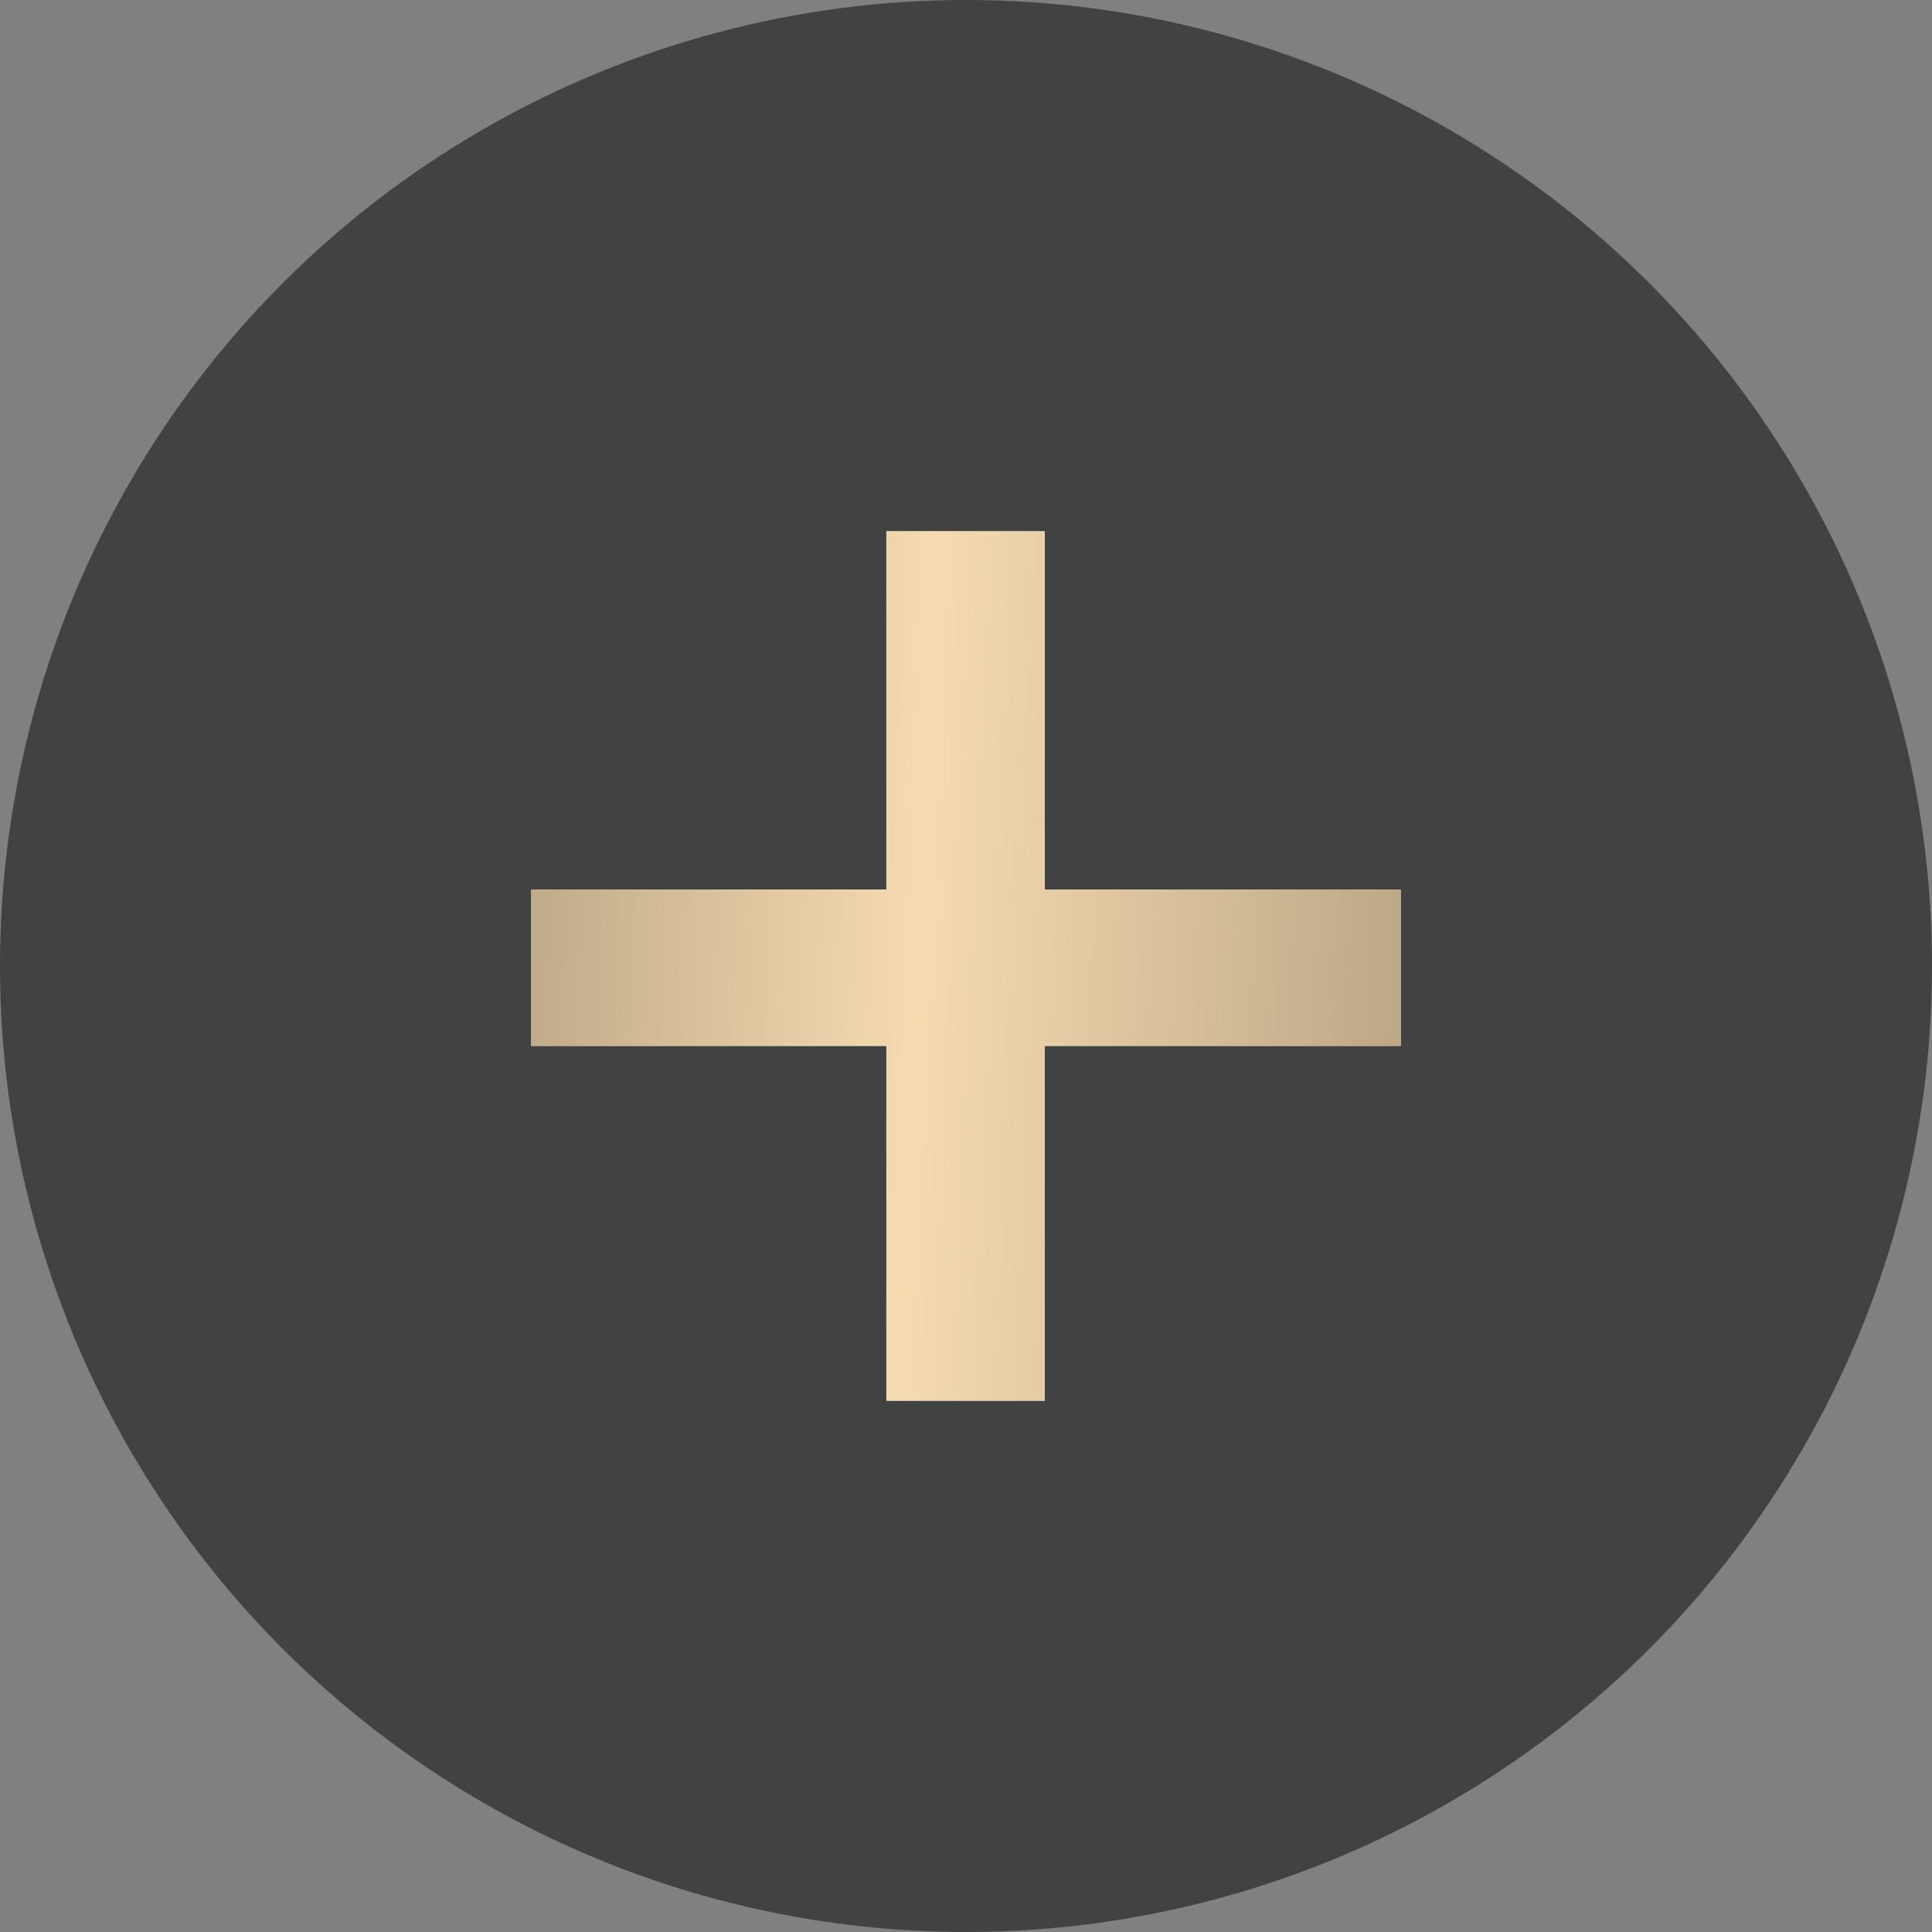 <?xml version="1.0" encoding="UTF-8"?> <svg xmlns="http://www.w3.org/2000/svg" width="40" height="40" viewBox="0 0 40 40" fill="none"><rect x="0" y="0" width="40" height="40" fill="#808080" stroke="none"/><circle cx="20" cy="20" r="20" fill="#424242"></circle><path d="M21.631 18.418H29V21.654H21.631V29H18.351V21.654H11V18.418H18.351V11H21.631V18.418Z" fill="white"></path><path d="M21.631 18.418H29V21.654H21.631V29H18.351V21.654H11V18.418H18.351V11H21.631V18.418Z" fill="url(#paint0_linear_405_204)"></path><defs><linearGradient id="paint0_linear_405_204" x1="7.523" y1="-4.105" x2="34.73" y2="-2.883" gradientUnits="userSpaceOnUse"><stop stop-color="#A29073"></stop><stop offset="0.46" stop-color="#F6DBB1"></stop><stop offset="1" stop-color="#A29073"></stop></linearGradient></defs></svg> 
